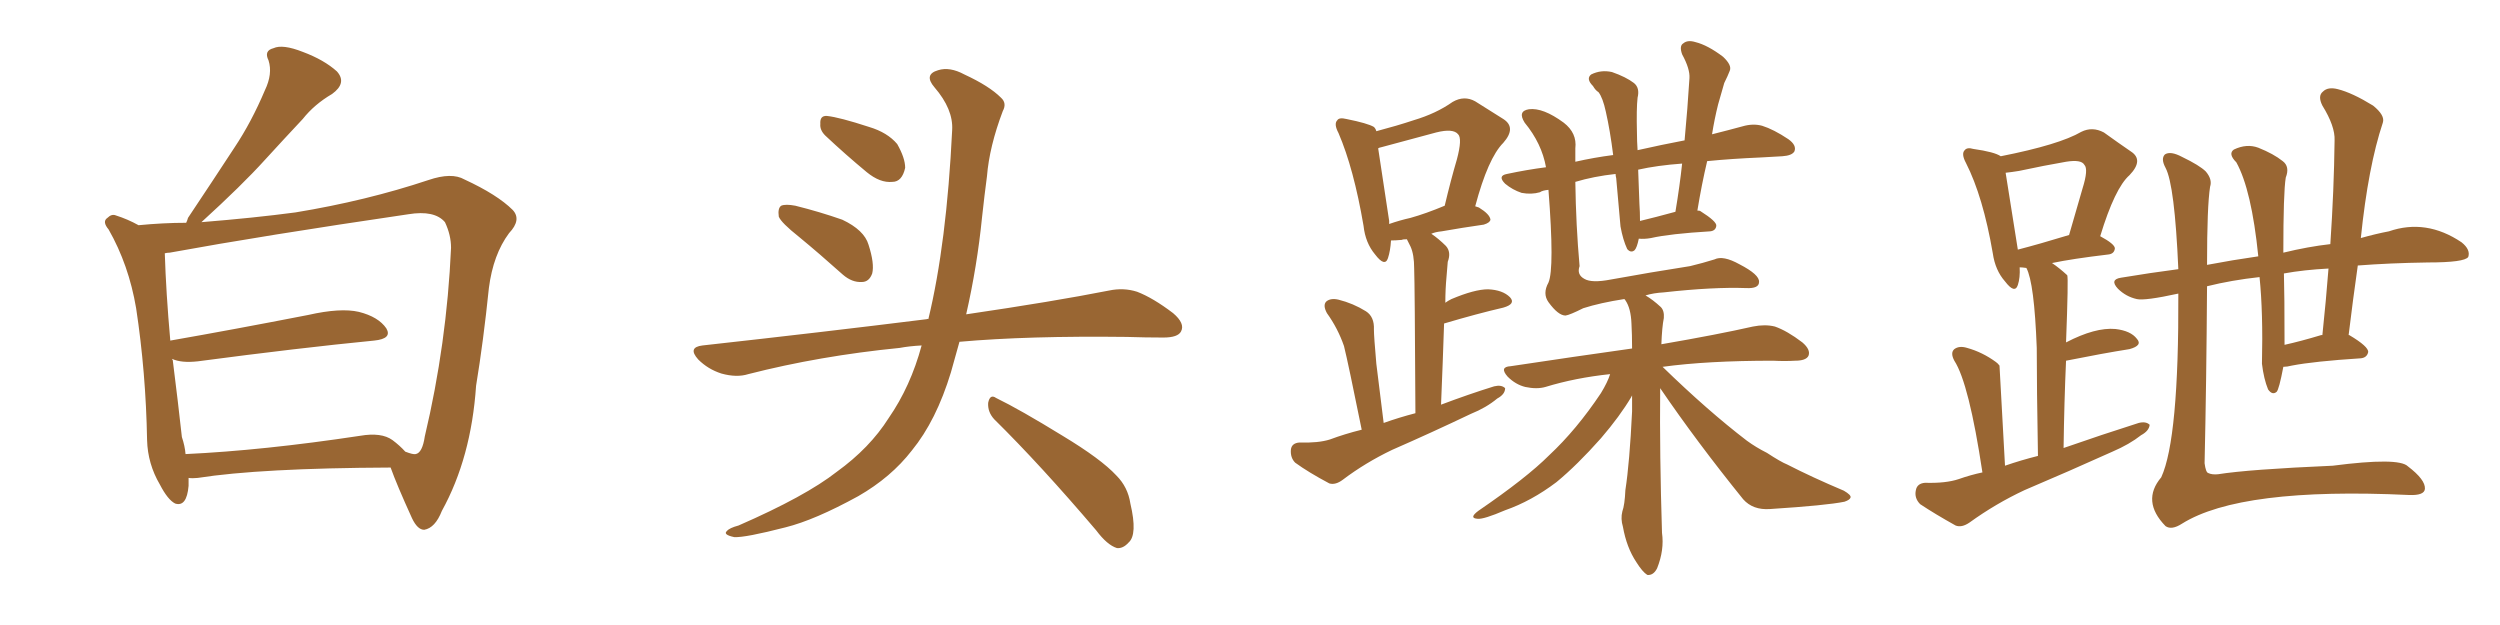 <svg xmlns="http://www.w3.org/2000/svg" xmlns:xlink="http://www.w3.org/1999/xlink" width="600" height="150"><path fill="#996633" padding="10" d="M45.26 114.70L45.26 114.70Q45.26 115.58 45.26 116.60L45.26 116.60Q44.82 121.73 42.04 120.85L42.04 120.85Q40.28 119.97 38.38 116.31L38.38 116.31Q35.45 111.33 35.30 105.62L35.30 105.62Q35.01 89.36 32.67 73.97L32.67 73.97Q30.91 63.57 26.07 55.08L26.07 55.08Q24.46 53.17 25.78 52.29L25.78 52.29Q26.81 51.27 27.83 51.71L27.83 51.71Q30.62 52.59 33.25 54.05L33.25 54.05Q39.26 53.47 44.68 53.47L44.68 53.47Q44.97 52.88 45.12 52.29L45.12 52.29Q50.98 43.51 56.25 35.45L56.25 35.45Q60.35 29.30 63.57 21.68L63.57 21.68Q65.48 17.72 64.45 14.50L64.45 14.50Q63.28 12.16 65.63 11.57L65.63 11.57Q67.82 10.55 72.66 12.45L72.66 12.45Q77.78 14.36 80.86 17.14L80.86 17.14Q83.35 19.92 79.69 22.56L79.69 22.56Q75.44 25.05 72.66 28.56L72.66 28.56Q68.12 33.40 63.57 38.38L63.57 38.38Q58.15 44.38 48.34 53.32L48.34 53.32Q61.08 52.29 70.90 50.98L70.90 50.98Q87.89 48.19 102.83 43.21L102.83 43.21Q108.40 41.31 111.47 43.07L111.47 43.07Q119.38 46.73 123.05 50.39L123.05 50.39Q125.24 52.73 122.17 55.96L122.17 55.96Q118.36 61.08 117.33 69.14L117.33 69.14Q116.02 81.88 114.26 92.58L114.26 92.58Q113.09 109.86 106.05 122.61L106.05 122.61Q104.44 126.71 101.81 127.15L101.81 127.15Q100.20 127.15 98.88 124.37L98.88 124.37Q95.21 116.31 93.75 112.21L93.75 112.21Q62.40 112.35 47.46 114.70L47.46 114.70Q46.14 114.84 45.26 114.70ZM94.19 105.62L94.19 105.62L94.19 105.62Q95.95 106.93 97.27 108.40L97.27 108.40Q99.17 109.13 99.76 108.98L99.76 108.98Q101.37 108.69 101.95 104.74L101.95 104.74Q107.23 82.47 108.25 59.47L108.25 59.47Q108.25 56.40 106.79 53.32L106.79 53.32Q104.30 50.39 98.00 51.42L98.00 51.42Q63.13 56.54 40.72 60.64L40.72 60.64Q40.14 60.64 39.55 60.79L39.55 60.79Q39.84 70.17 40.87 81.74L40.87 81.74Q55.96 79.10 73.97 75.59L73.97 75.59Q81.74 73.83 86.13 74.85L86.13 74.85Q90.82 76.03 92.72 78.81L92.72 78.81Q94.19 81.30 89.79 81.74L89.79 81.74Q71.78 83.50 47.46 86.72L47.46 86.72Q43.51 87.16 41.31 86.13L41.31 86.13Q41.31 86.28 41.46 86.43L41.46 86.43Q42.77 96.83 43.65 104.88L43.65 104.88Q44.38 107.08 44.53 108.98L44.53 108.98Q63.13 108.11 86.43 104.59L86.43 104.59Q91.55 103.71 94.19 105.62ZM191.75 56.84L191.75 56.84Q187.50 53.47 186.91 52.00L186.91 52.00Q186.62 49.95 187.50 49.37L187.50 49.37Q188.53 48.93 190.87 49.37L190.87 49.37Q196.73 50.83 202.15 52.73L202.15 52.73Q207.42 55.22 208.45 58.74L208.45 58.74Q209.91 63.28 209.33 65.63L209.33 65.63Q208.59 67.68 206.84 67.68L206.84 67.68Q204.49 67.82 202.29 65.92L202.29 65.92Q196.73 60.94 191.75 56.84ZM198.05 32.52L198.05 32.52Q196.73 31.20 196.88 29.74L196.88 29.74Q196.73 27.69 198.49 27.83L198.49 27.83Q201.42 28.13 208.59 30.47L208.59 30.47Q212.99 31.79 215.33 34.57L215.33 34.57Q217.24 37.94 217.24 40.28L217.24 40.28Q216.50 43.65 214.16 43.65L214.16 43.65Q211.23 43.95 208.01 41.31L208.01 41.31Q202.88 37.06 198.05 32.52ZM221.19 82.91L221.19 82.91Q218.26 83.06 215.92 83.50L215.92 83.50Q196.73 85.40 179.59 89.79L179.59 89.79Q176.81 90.67 173.14 89.65L173.14 89.65Q169.92 88.62 167.58 86.28L167.58 86.28Q164.94 83.35 168.60 82.91L168.60 82.91Q197.61 79.69 222.36 76.61L222.36 76.61Q222.66 76.46 222.80 76.61L222.80 76.61Q227.20 58.45 228.52 31.20L228.52 31.20Q228.81 26.22 224.27 20.95L224.27 20.95Q221.63 17.87 225.15 16.85L225.15 16.85Q227.93 15.97 231.45 17.87L231.45 17.87Q237.45 20.65 240.23 23.44L240.23 23.44Q241.70 24.76 240.67 26.66L240.67 26.66Q237.45 35.16 236.87 42.33L236.87 42.33Q236.28 46.73 235.69 52.15L235.69 52.15Q234.52 63.87 231.88 75.44L231.88 75.44Q252.83 72.36 266.16 69.73L266.16 69.73Q269.68 68.99 272.90 70.02L272.90 70.02Q276.71 71.48 281.54 75.15L281.54 75.15Q284.47 77.64 283.45 79.54L283.45 79.54Q282.71 81.01 279.20 81.01L279.20 81.01Q274.95 81.01 270.41 80.86L270.41 80.86Q246.68 80.57 230.27 82.03L230.27 82.03Q229.25 85.69 228.22 89.36L228.22 89.36Q224.71 100.93 218.85 108.11L218.85 108.11Q213.87 114.55 205.96 119.09L205.96 119.09Q195.56 124.80 188.53 126.56L188.53 126.56Q178.86 129.05 176.22 128.91L176.22 128.91Q173.44 128.32 174.46 127.44L174.46 127.44Q175.05 126.71 177.25 126.12L177.25 126.12Q193.36 119.09 200.83 113.23L200.83 113.23Q208.74 107.52 213.28 100.34L213.28 100.34Q218.55 92.72 221.19 82.91ZM238.62 100.63L238.62 100.63L238.62 100.63Q237.01 98.88 237.16 96.68L237.16 96.68Q237.60 94.48 239.06 95.51L239.06 95.51Q244.78 98.29 255.03 104.59L255.03 104.59Q264.26 110.16 267.92 114.11L267.92 114.11Q270.70 116.89 271.29 120.85L271.29 120.85Q273.05 128.32 270.85 130.22L270.85 130.22Q269.53 131.69 268.07 131.54L268.07 131.54Q265.72 130.81 263.09 127.29L263.09 127.29Q249.76 111.62 238.62 100.63ZM398.44 93.16L398.44 93.16Q398.44 93.16 398.44 93.31L398.44 93.31Q398.29 108.98 398.88 127.88L398.88 127.88Q399.46 131.98 397.71 136.38L397.71 136.38Q396.83 138.13 395.36 137.99L395.36 137.99Q394.19 137.26 392.72 134.91L392.72 134.91Q390.38 131.40 389.50 126.42L389.50 126.42Q388.92 124.51 389.36 122.75L389.36 122.75Q389.94 121.14 390.09 117.63L390.09 117.63Q391.11 111.04 391.70 98.73L391.70 98.73Q391.70 96.68 391.70 94.92L391.70 94.92Q391.55 95.07 391.55 95.21L391.55 95.21Q388.77 99.90 384.23 105.18L384.23 105.18Q378.52 111.62 373.54 115.72L373.54 115.72Q367.53 120.26 361.23 122.46L361.23 122.46Q356.10 124.66 354.64 124.51L354.64 124.51Q352.44 124.37 354.79 122.61L354.79 122.61Q366.36 114.70 371.78 109.28L371.78 109.28Q378.37 103.13 384.23 94.34L384.23 94.34Q385.84 91.70 386.43 89.79L386.43 89.79Q378.08 90.67 370.90 92.87L370.90 92.87Q368.85 93.46 366.06 92.87L366.06 92.87Q363.72 92.29 361.82 90.38L361.82 90.38Q359.77 88.04 362.55 87.89L362.55 87.89Q378.08 85.55 391.70 83.64L391.70 83.64Q391.70 80.27 391.55 77.64L391.55 77.64Q391.41 73.97 390.09 72.07L390.09 72.07Q389.94 71.78 389.79 71.78L389.79 71.78Q384.08 72.66 379.98 73.97L379.98 73.97Q376.76 75.59 375.73 75.73L375.73 75.73Q373.97 75.73 371.63 72.51L371.63 72.51Q370.17 70.46 371.63 67.82L371.63 67.82Q373.10 64.45 371.63 45.56L371.63 45.56Q370.17 45.70 369.58 46.14L369.58 46.14Q367.53 46.73 365.19 46.29L365.19 46.29Q362.99 45.56 361.23 44.09L361.23 44.09Q359.33 42.19 361.67 41.75L361.67 41.75Q366.50 40.72 371.04 40.14L371.04 40.14Q370.02 34.42 365.92 29.44L365.92 29.44Q364.16 26.66 366.94 26.22L366.94 26.22Q370.31 25.78 375.29 29.44L375.29 29.44Q378.52 31.93 378.08 35.60L378.08 35.60Q378.08 37.06 378.08 38.82L378.08 38.82Q382.62 37.79 387.16 37.21L387.16 37.21Q386.43 31.35 385.40 26.81L385.40 26.81Q384.67 23.44 383.64 22.12L383.64 22.12Q382.91 21.68 382.32 20.65L382.32 20.65Q380.57 18.90 381.88 17.87L381.88 17.87Q384.23 16.70 386.87 17.29L386.87 17.29Q390.23 18.46 392.14 19.92L392.14 19.92Q393.60 21.09 393.02 23.44L393.02 23.44Q392.72 26.07 392.87 31.93L392.87 31.93Q392.87 33.84 393.02 36.04L393.02 36.04Q398.88 34.72 404.30 33.69L404.30 33.69Q405.03 25.93 405.47 18.75L405.47 18.75Q405.62 16.55 403.71 13.04L403.71 13.04Q402.98 10.99 404.00 10.40L404.00 10.40Q405.03 9.52 406.93 10.11L406.93 10.11Q409.86 10.84 413.53 13.62L413.53 13.62Q415.72 15.67 415.14 16.99L415.14 16.99Q414.70 18.16 413.82 19.92L413.82 19.92Q413.23 21.97 412.35 25.05L412.35 25.05Q411.47 28.56 410.89 32.23L410.89 32.23Q414.99 31.20 418.21 30.32L418.21 30.32Q420.70 29.59 422.90 30.18L422.90 30.18Q425.68 31.05 429.20 33.40L429.20 33.40Q431.25 34.86 430.66 36.33L430.66 36.33Q430.08 37.35 427.73 37.50L427.73 37.50Q425.39 37.65 422.61 37.79L422.61 37.79Q415.58 38.09 409.72 38.67L409.72 38.67Q408.40 44.24 407.37 50.54L407.37 50.54Q407.96 50.54 408.11 50.68L408.11 50.68Q412.06 53.17 411.91 54.20L411.91 54.20Q411.77 55.37 410.45 55.52L410.45 55.52Q400.78 56.10 396.24 57.13L396.24 57.13Q394.63 57.42 393.31 57.28L393.31 57.28Q392.87 59.47 392.29 60.06L392.29 60.06Q391.41 60.79 390.53 59.77L390.53 59.77Q389.50 57.57 388.92 54.35L388.92 54.35Q388.48 49.51 387.89 42.77L387.89 42.77Q387.74 42.19 387.74 41.75L387.74 41.75Q382.47 42.33 378.08 43.65L378.08 43.65Q378.22 54.05 379.10 63.87L379.10 63.87Q378.37 65.92 380.27 66.94L380.27 66.94Q382.03 67.97 386.57 67.09L386.57 67.09Q396.24 65.33 405.62 63.87L405.62 63.87Q408.69 63.13 411.47 62.26L411.47 62.26Q413.53 61.23 417.48 63.43L417.48 63.43Q422.31 65.92 422.17 67.68L422.17 67.68Q422.17 69.29 419.09 69.14L419.09 69.14Q411.18 68.85 399.32 70.17L399.32 70.17Q396.83 70.31 394.92 70.90L394.92 70.90Q396.68 71.92 398.58 73.68L398.58 73.68Q399.46 74.56 399.32 76.32L399.32 76.32Q398.88 78.52 398.73 82.62L398.73 82.62Q412.35 80.27 420.70 78.37L420.70 78.37Q423.63 77.78 425.98 78.37L425.98 78.37Q428.91 79.39 432.57 82.18L432.57 82.18Q434.62 83.94 434.03 85.40L434.03 85.40Q433.45 86.57 430.81 86.57L430.81 86.57Q428.32 86.72 425.54 86.57L425.54 86.57Q409.72 86.57 399.02 88.04L399.02 88.04Q409.86 98.58 419.24 105.76L419.24 105.76Q421.44 107.37 424.07 108.69L424.07 108.69Q427.44 110.89 428.91 111.47L428.91 111.47Q434.91 114.55 442.53 117.77L442.53 117.77Q444.29 118.80 444.14 119.38L444.14 119.38Q443.99 119.97 442.68 120.41L442.68 120.41Q438.43 121.29 424.80 122.17L424.80 122.17Q420.70 122.46 418.36 119.82L418.36 119.82Q407.23 106.05 398.44 93.16ZM393.60 53.03L393.60 53.03Q397.27 52.15 402.10 50.83L402.10 50.83Q403.13 44.68 403.71 39.26L403.71 39.26Q397.71 39.70 393.16 40.72L393.16 40.72Q393.31 44.82 393.46 48.93L393.46 48.93Q393.60 50.83 393.60 53.03ZM332.08 101.51L332.08 101.51Q335.74 100.20 339.70 99.17L339.70 99.17Q339.55 68.12 339.40 64.45L339.40 64.45Q339.40 61.08 338.53 59.18L338.53 59.18Q338.09 58.30 337.65 57.42L337.65 57.42Q336.62 57.42 336.47 57.57L336.47 57.57Q334.86 57.71 333.84 57.71L333.84 57.71Q333.69 60.21 333.11 61.96L333.11 61.96Q332.37 64.16 330.03 61.08L330.03 61.08Q327.69 58.30 327.25 54.20L327.25 54.20Q324.90 40.43 321.24 31.93L321.24 31.93Q320.07 29.74 320.95 28.86L320.95 28.86Q321.39 28.13 323.14 28.56L323.14 28.56Q328.27 29.59 329.74 30.47L329.74 30.47Q330.18 30.91 330.32 31.49L330.32 31.49Q335.30 30.18 339.26 28.86L339.26 28.86Q344.68 27.25 348.63 24.46L348.63 24.46Q351.42 22.85 354.05 24.32L354.05 24.32Q358.01 26.81 360.79 28.56L360.79 28.56Q364.01 30.62 360.79 34.28L360.79 34.28Q357.13 37.94 354.05 49.51L354.05 49.51Q354.49 49.66 354.93 49.80L354.93 49.80Q357.57 51.42 357.71 52.73L357.71 52.73Q357.57 53.47 356.10 53.91L356.10 53.91Q350.98 54.64 346.00 55.52L346.00 55.52Q344.53 55.66 343.51 56.10L343.51 56.10Q345.26 57.28 347.02 59.03L347.02 59.03Q348.34 60.50 347.46 62.84L347.46 62.84Q347.31 64.45 347.17 66.36L347.17 66.36Q346.88 69.43 346.88 72.66L346.88 72.66Q347.46 72.22 348.34 71.78L348.34 71.78Q353.91 69.43 357.13 69.43L357.13 69.43Q360.64 69.58 362.40 71.34L362.40 71.34Q363.87 72.95 360.79 73.83L360.79 73.83Q354.49 75.29 346.58 77.64L346.58 77.64Q346.29 86.57 345.85 97.12L345.85 97.12Q352.44 94.63 358.59 92.72L358.59 92.72Q360.35 92.29 361.23 93.16L361.23 93.16Q361.23 94.63 359.33 95.65L359.33 95.65Q356.69 97.85 353.03 99.32L353.03 99.32Q343.51 103.86 334.13 107.96L334.13 107.96Q327.69 111.04 322.27 115.14L322.27 115.14Q320.51 116.46 319.04 116.02L319.04 116.02Q314.06 113.38 310.84 111.04L310.84 111.04Q309.67 109.86 309.81 107.96L309.81 107.96Q309.96 106.35 311.87 106.20L311.87 106.20Q316.41 106.35 319.19 105.47L319.19 105.47Q322.71 104.15 326.81 103.13L326.81 103.13Q323.58 87.16 322.56 83.06L322.56 83.06Q321.09 78.81 318.46 75.15L318.46 75.15Q317.43 73.24 318.31 72.36L318.31 72.36Q319.34 71.48 321.24 71.92L321.24 71.92Q324.76 72.80 327.83 74.71L327.83 74.71Q329.88 76.03 329.74 79.10L329.74 79.10Q329.74 80.71 330.32 87.30L330.32 87.30Q331.05 93.02 332.08 101.51ZM338.53 52.29L338.53 52.29L338.53 52.29Q342.19 51.27 346.73 49.37L346.73 49.37Q348.19 43.21 349.66 38.23L349.66 38.23Q350.98 33.25 349.95 32.23L349.95 32.23Q348.78 30.76 344.68 31.79L344.68 31.79Q338.67 33.40 331.64 35.30L331.64 35.30Q330.91 35.45 330.76 35.60L330.76 35.60Q331.49 40.58 333.40 53.03L333.40 53.03Q333.40 53.32 333.40 53.76L333.40 53.76Q335.89 52.88 338.53 52.29ZM475.78 113.38L475.78 113.38Q472.56 91.99 469.04 86.57L469.04 86.57Q468.02 84.67 469.04 83.79L469.04 83.79Q470.21 82.91 472.12 83.50L472.12 83.50Q475.78 84.52 479.00 86.87L479.00 86.87Q479.44 87.16 479.88 87.74L479.88 87.74Q479.88 88.04 481.20 111.77L481.20 111.77Q485.01 110.45 489.11 109.42L489.11 109.42Q488.82 92.72 488.82 83.50L488.82 83.50Q488.23 67.82 486.33 64.31L486.33 64.31Q485.30 64.16 484.72 64.16L484.72 64.16Q484.86 66.65 484.28 68.41L484.28 68.41Q483.54 70.61 481.20 67.53L481.20 67.53Q478.86 64.89 478.27 60.79L478.27 60.79Q475.93 47.17 471.83 39.11L471.83 39.11Q470.65 36.91 471.53 36.04L471.53 36.04Q472.12 35.30 473.58 35.74L473.58 35.74Q478.71 36.47 480.18 37.50L480.18 37.50Q494.24 34.72 499.51 31.64L499.51 31.64Q502.15 30.32 504.93 31.79L504.93 31.79Q508.59 34.42 511.38 36.33L511.38 36.33Q514.60 38.38 511.08 42.04L511.08 42.04Q507.57 45.12 504.05 56.69L504.05 56.69Q507.57 58.59 507.57 59.62L507.57 59.62Q507.42 60.94 505.96 61.08L505.96 61.08Q497.31 62.11 492.48 63.13L492.48 63.13Q494.24 64.31 496.14 66.06L496.14 66.06Q496.44 66.65 495.85 82.18L495.85 82.18Q502.88 78.52 507.71 78.96L507.71 78.96Q511.38 79.39 512.84 81.30L512.84 81.30Q514.31 82.91 511.08 83.79L511.08 83.79Q504.64 84.81 495.85 86.57L495.85 86.57Q495.41 96.39 495.26 107.52L495.26 107.52Q504.49 104.30 513.28 101.51L513.28 101.51Q515.04 101.07 515.92 101.95L515.92 101.95Q515.77 103.42 513.87 104.44L513.87 104.44Q511.08 106.64 506.98 108.40L506.98 108.40Q496.58 113.09 485.89 117.63L485.89 117.63Q479.00 120.85 472.71 125.39L472.71 125.39Q470.80 126.71 469.34 126.12L469.34 126.12Q464.36 123.34 460.84 121.00L460.84 121.00Q459.38 119.53 459.81 117.63L459.81 117.63Q460.11 116.02 462.01 115.87L462.01 115.87Q466.99 116.02 470.07 114.99L470.07 114.99Q473.00 113.96 475.78 113.38ZM484.28 59.91L484.28 59.91Q489.40 58.59 496.58 56.40L496.58 56.40Q498.34 50.24 499.80 45.26L499.80 45.26Q501.27 40.58 500.24 39.55L500.24 39.55Q499.51 38.23 495.85 38.82L495.85 38.82Q490.72 39.70 484.57 41.02L484.57 41.02Q482.81 41.31 481.35 41.46L481.35 41.46Q482.08 45.85 484.28 59.91ZM522.80 70.46L522.80 70.46Q514.75 72.22 512.84 71.78L512.84 71.78Q510.21 71.19 508.30 69.29L508.30 69.29Q506.25 67.09 509.03 66.65L509.03 66.65Q516.06 65.48 522.80 64.60L522.80 64.60Q521.92 44.38 519.73 40.28L519.73 40.28Q518.55 38.09 519.58 37.06L519.58 37.06Q520.90 36.18 523.68 37.65L523.68 37.65Q527.93 39.70 529.39 41.16L529.39 41.16Q531.01 43.07 530.42 44.82L530.42 44.82Q529.69 49.51 529.69 63.57L529.69 63.57Q535.84 62.40 541.99 61.52L541.99 61.52Q540.38 45.56 536.72 38.96L536.72 38.96Q534.67 36.91 536.13 35.89L536.13 35.89Q539.21 34.42 541.99 35.45L541.99 35.45Q545.65 36.91 547.85 38.67L547.85 38.67Q549.61 39.99 548.58 42.63L548.58 42.63Q548.00 46.14 548.00 60.64L548.00 60.64Q554.00 59.18 559.28 58.59L559.28 58.59Q560.16 45.56 560.30 33.69L560.30 33.69Q560.45 30.32 557.37 25.34L557.37 25.34Q556.20 23.00 557.52 21.97L557.52 21.97Q558.69 20.80 561.04 21.39L561.04 21.39Q564.55 22.27 569.53 25.34L569.53 25.34Q572.46 27.69 571.88 29.44L571.88 29.44Q568.36 39.99 566.60 57.13L566.60 57.13Q570.26 56.10 573.34 55.52L573.34 55.52Q582.28 52.44 590.77 58.15L590.77 58.15Q592.97 59.91 592.38 61.67L592.38 61.67Q591.50 62.99 582.71 62.99L582.71 62.99Q573.49 63.13 565.87 63.72L565.87 63.72Q564.70 71.92 563.67 80.42L563.67 80.42Q563.82 80.42 563.82 80.42L563.82 80.42Q568.51 83.20 568.36 84.52L568.36 84.52Q568.07 85.84 566.60 85.99L566.60 85.99Q555.32 86.72 550.05 87.74L550.05 87.74Q548.88 88.04 548.00 88.04L548.00 88.04Q546.97 93.46 546.39 94.04L546.39 94.04Q545.36 94.92 544.34 93.46L544.34 93.46Q543.31 90.97 542.87 87.30L542.87 87.30Q543.16 75 542.29 66.50L542.29 66.50Q535.55 67.24 529.69 68.70L529.69 68.70Q529.54 91.85 529.10 111.18L529.10 111.18Q529.39 113.38 529.98 113.53L529.98 113.53Q530.86 113.96 532.32 113.82L532.32 113.82Q539.65 112.65 559.86 111.77L559.86 111.77Q575.68 109.72 577.88 111.91L577.88 111.91Q582.13 115.14 581.98 117.33L581.98 117.33Q581.84 118.95 578.17 118.80L578.17 118.80Q537.74 116.89 523.68 125.68L523.68 125.68Q521.19 127.29 519.73 126.27L519.73 126.27Q513.87 120.26 518.70 114.55L518.70 114.55Q522.95 105.32 522.80 70.46ZM557.08 80.42L557.08 80.42L557.08 80.42Q557.23 80.42 557.37 80.42L557.37 80.42Q558.25 72.07 558.84 64.45L558.84 64.45Q552.98 64.75 548.14 65.63L548.14 65.63Q548.29 70.46 548.29 82.76L548.29 82.76Q552.25 81.88 557.08 80.42Z"/></svg>